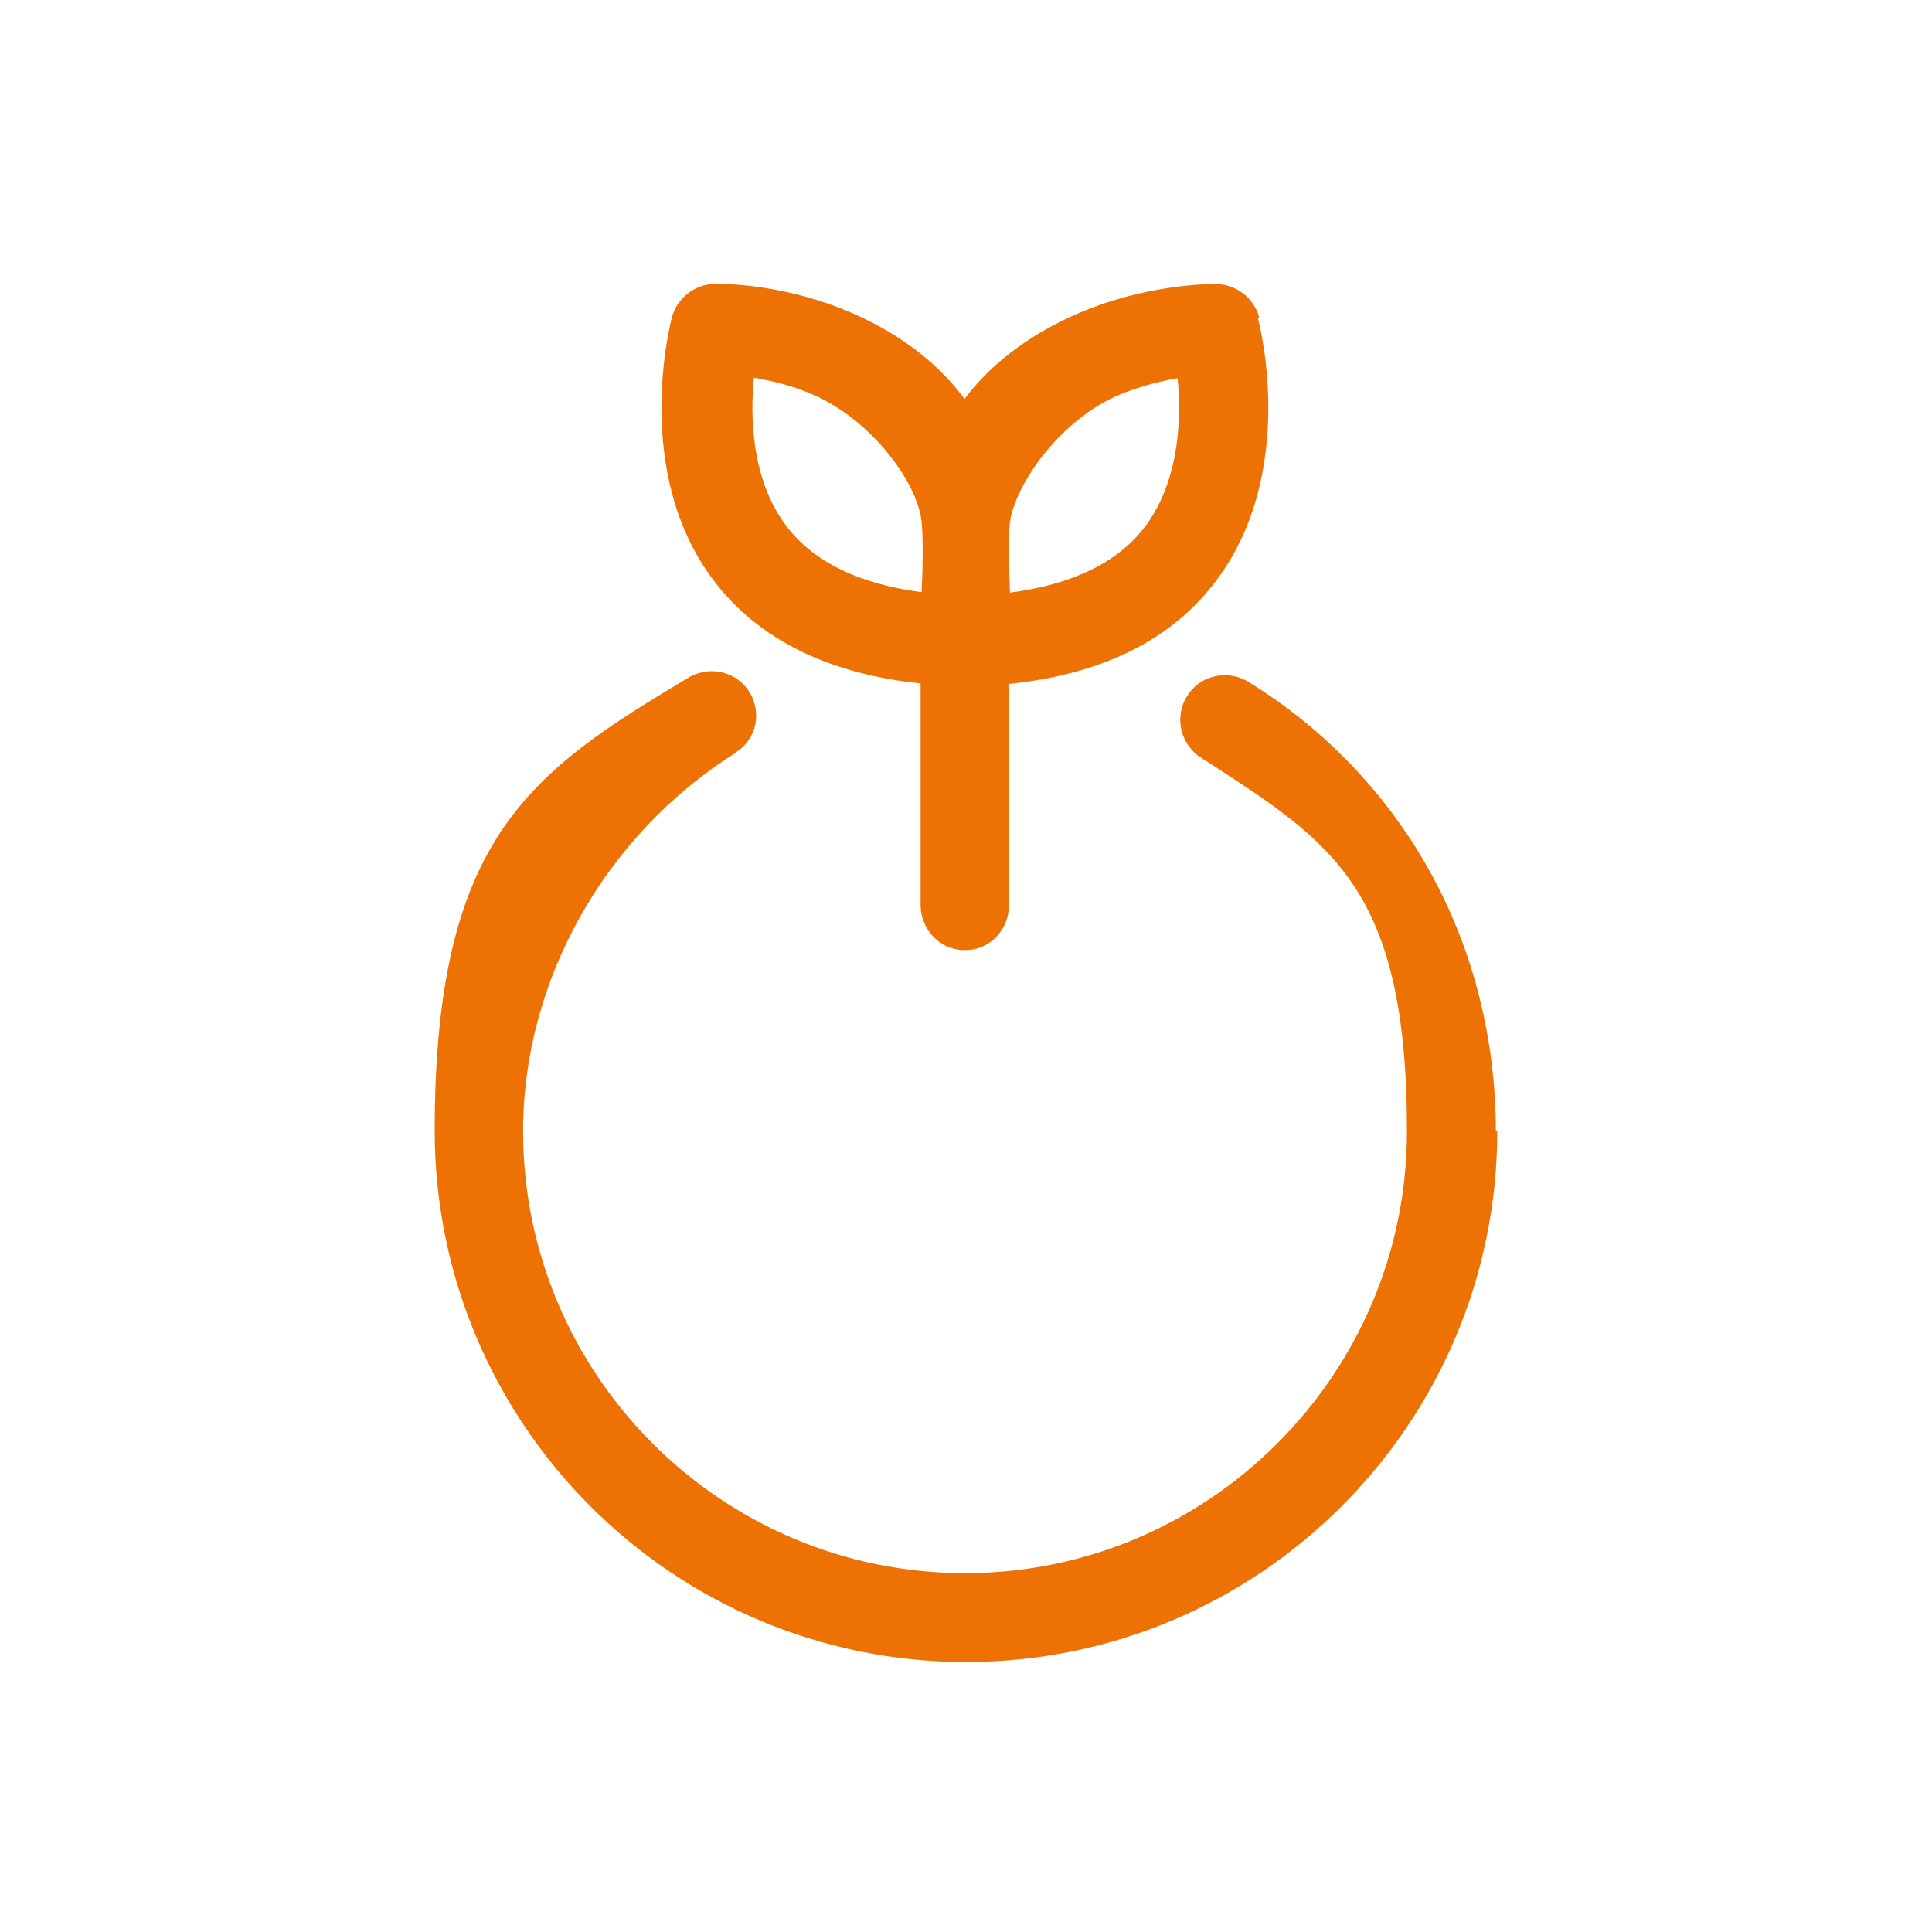 <?xml version="1.0" encoding="UTF-8"?>
<svg xmlns="http://www.w3.org/2000/svg" version="1.1" viewBox="0 0 400 400">
  <rect x="0" y="0" width="400" height="400" fill="#333333" stroke="none"/>
  <!-- Generator: Adobe Illustrator 28.7.1, SVG Export Plug-In . SVG Version: 1.2.0 Build 142)  -->
  <g>
    <g id="Ebene_1">
      <g>
        <polygon points="0 0 0 400 400 400 400 0 0 0 0 0" fill="#fff"></polygon>
        <g>
          <path d="M310,234.1c0,60.7-49.3,110-110,110s-110-49.3-110-110,19.7-74.2,52.7-93.9h0c0,0,0,0,.1-.1,0,0,0,0,.1,0h0c4.4-2.4,9.9-.9,12.4,3.4,2.4,4.2,1.3,9.4-2.7,12.1l-.2.2c-27.2,17.1-44.1,47.2-44.1,78.4,0,50.5,41.1,91.5,91.5,91.5s91.5-41.1,91.5-91.5-15.6-59.8-41.8-76.8c0,0-.2,0-.2-.1-.1,0-.3-.2-.4-.3-.2-.1-.4-.3-.6-.4-.2-.1-.5-.3-.7-.5l-.2-.2c-3.2-2.9-4-7.8-1.8-11.5,1.2-2.1,3.2-3.7,5.6-4.3,2.4-.6,4.9-.3,7,.9h0c15.7,9.6,28.7,23.1,37.6,39,9.1,16.2,13.9,34.9,13.9,54.2h0Z" fill="#ee7203"></path>
          <path d="M260.7,65.7h0c-1.1-4-4.7-6.8-8.9-6.9-1.3,0-13,0-26.2,5.1-11.2,4.4-20.1,10.9-25.9,18.7-5.8-7.9-14.6-14.4-25.5-18.7-13.2-5.2-24.9-5.2-26.2-5.1-4.1,0-7.8,2.9-8.9,6.9-.3,1.3-8.3,32,8.6,54.4,9.2,12.2,23.7,19.4,42.9,21.4v46c.1,5.1,4.1,9.2,9,9.2h.3c4.9,0,8.9-4,9-9.2v-45.9c19.3-2,33.7-9.1,42.9-21.4,16.9-22.4,9-53.1,8.6-54.4h0ZM190.8,122.6c-13-1.7-22.4-6.3-28-13.7-7.3-9.7-7.5-22.8-6.7-30.7,4.1.7,7.9,1.7,11.5,3.2,12.2,4.9,22.3,18.1,23.2,26.6.4,3.6.2,11.3,0,14.6h0ZM244.1,84.5c0,7.5-1.4,17-7,24.5-5.6,7.4-15,12-28,13.7-.1-3.3-.4-11,0-14.6,1-7.6,10.3-21.4,23.2-26.6,3.6-1.4,7.4-2.5,11.5-3.2.2,1.8.3,3.9.3,6.2h0Z" fill="#ee7203"></path>
        </g>
      </g>
    </g>
  </g>
</svg>
